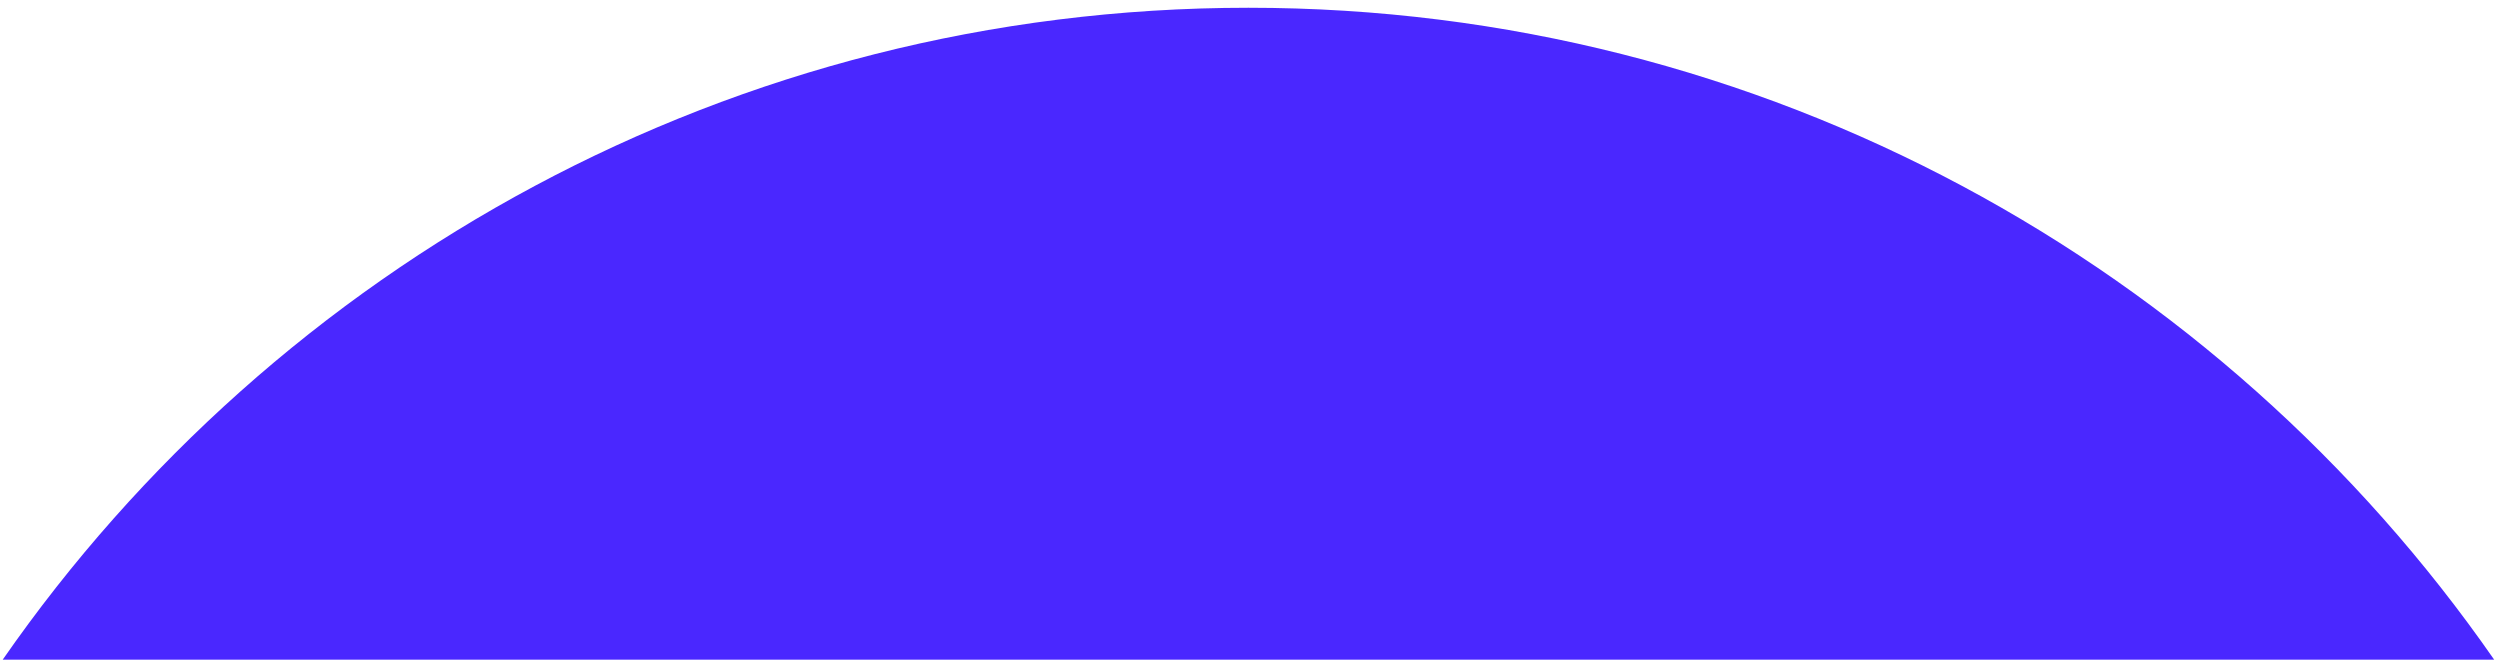 <?xml version="1.0" encoding="UTF-8"?> <svg xmlns="http://www.w3.org/2000/svg" width="297" height="79" viewBox="0 0 297 79" fill="none"> <path fill-rule="evenodd" clip-rule="evenodd" d="M296.305 78.365C263.782 31.562 209.626 0.922 148.314 0.922C87.002 0.922 32.846 31.562 0.323 78.365L296.305 78.365Z" fill="#4A27FF"></path> </svg> 